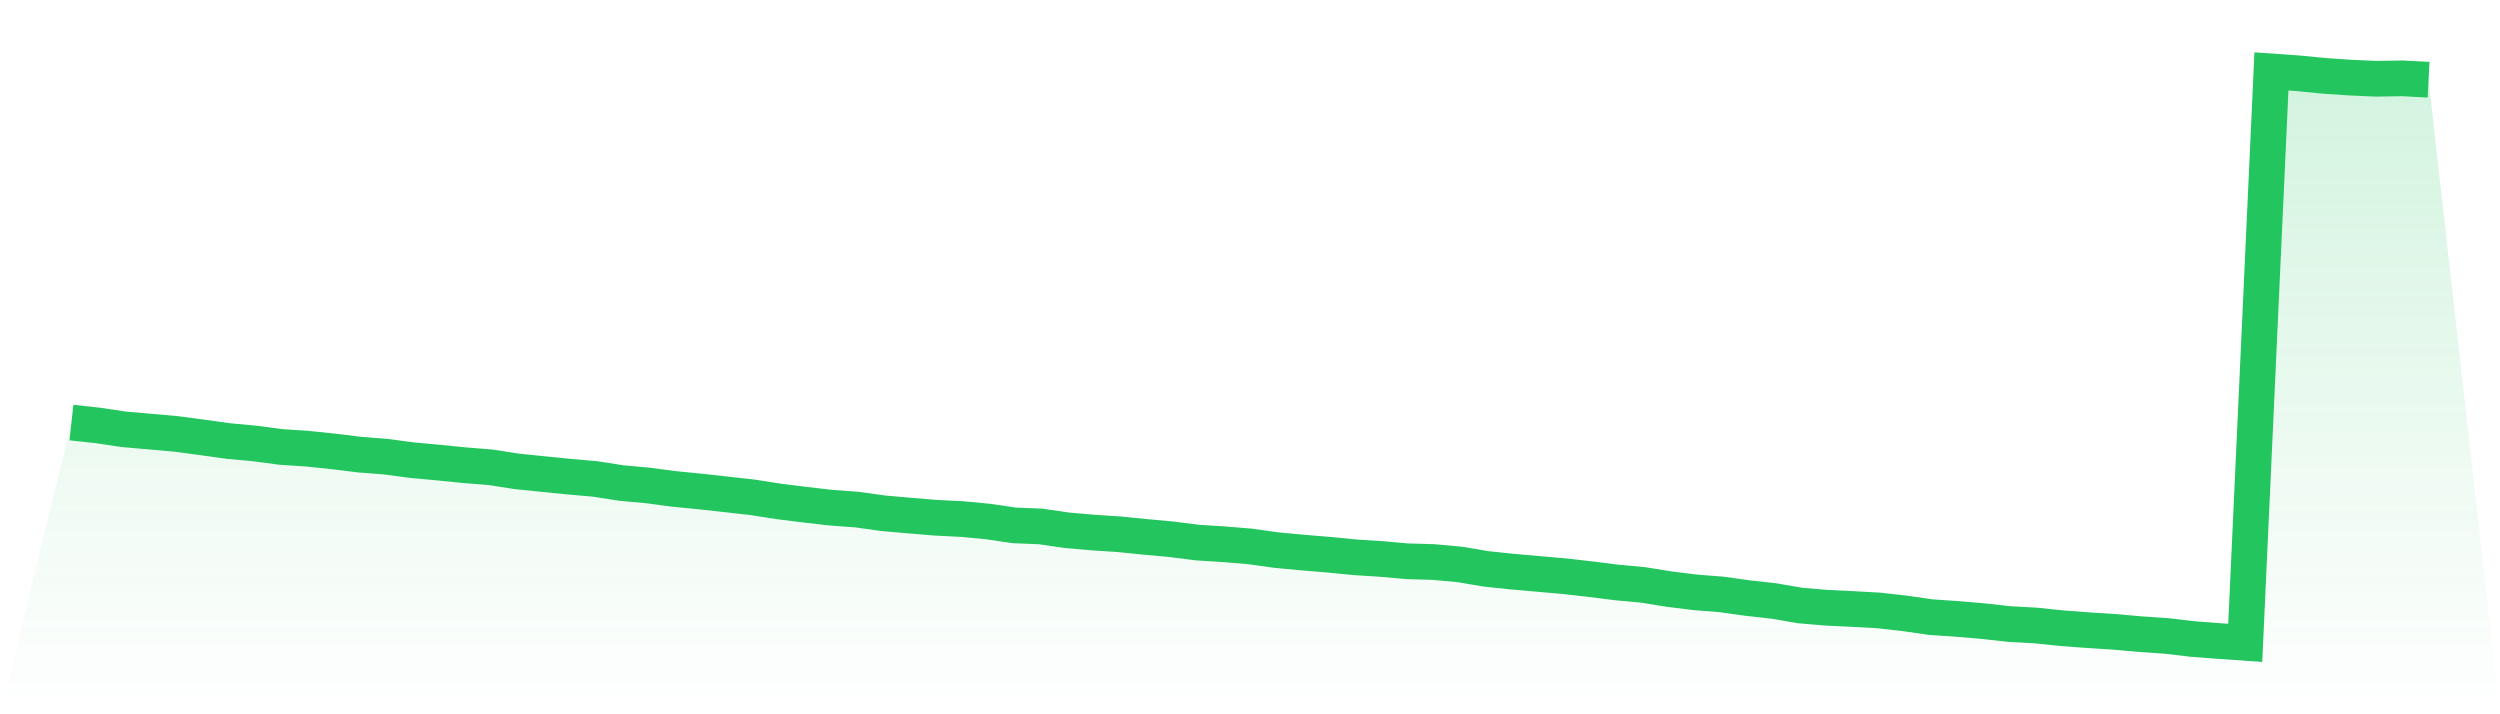 <svg viewBox="0 0 140 40" xmlns="http://www.w3.org/2000/svg">
<defs>
<linearGradient id="gradient" x1="0" x2="0" y1="0" y2="1">
<stop offset="0%" stop-color="#22c55e" stop-opacity="0.2"/>
<stop offset="100%" stop-color="#22c55e" stop-opacity="0"/>
</linearGradient>
</defs>
<path d="M4,23.663 L4,23.663 L5.467,23.823 L6.933,24.041 L8.4,24.169 L9.867,24.3 L11.333,24.495 L12.8,24.7 L14.267,24.834 L15.733,25.029 L17.2,25.125 L18.667,25.279 L20.133,25.458 L21.6,25.573 L23.067,25.768 L24.533,25.903 L26,26.05 L27.467,26.168 L28.933,26.396 L30.4,26.546 L31.867,26.693 L33.333,26.821 L34.8,27.051 L36.267,27.183 L37.733,27.378 L39.2,27.522 L40.667,27.685 L42.133,27.848 L43.6,28.078 L45.067,28.261 L46.533,28.43 L48,28.539 L49.467,28.744 L50.933,28.872 L52.4,28.993 L53.867,29.067 L55.333,29.205 L56.8,29.422 L58.267,29.48 L59.733,29.694 L61.2,29.822 L62.667,29.918 L64.133,30.065 L65.6,30.2 L67.067,30.385 L68.533,30.478 L70,30.599 L71.467,30.804 L72.933,30.942 L74.4,31.063 L75.867,31.207 L77.333,31.3 L78.8,31.431 L80.267,31.473 L81.733,31.607 L83.2,31.854 L84.667,32.01 L86.133,32.138 L87.6,32.266 L89.067,32.433 L90.533,32.618 L92,32.753 L93.467,32.989 L94.933,33.172 L96.4,33.287 L97.867,33.492 L99.333,33.655 L100.8,33.908 L102.267,34.032 L103.733,34.103 L105.2,34.183 L106.667,34.349 L108.133,34.56 L109.6,34.659 L111.067,34.784 L112.533,34.947 L114,35.027 L115.467,35.181 L116.933,35.29 L118.4,35.383 L119.867,35.514 L121.333,35.613 L122.8,35.786 L124.267,35.898 L125.733,36 L127.2,4 L128.667,4.102 L130.133,4.246 L131.6,4.346 L133.067,4.41 L134.533,4.387 L136,4.464 L140,40 L0,40 z" fill="url(#gradient)"/>
<path d="M4,23.663 L4,23.663 L5.467,23.823 L6.933,24.041 L8.4,24.169 L9.867,24.3 L11.333,24.495 L12.8,24.7 L14.267,24.834 L15.733,25.029 L17.2,25.125 L18.667,25.279 L20.133,25.458 L21.6,25.573 L23.067,25.768 L24.533,25.903 L26,26.05 L27.467,26.168 L28.933,26.396 L30.4,26.546 L31.867,26.693 L33.333,26.821 L34.8,27.051 L36.267,27.183 L37.733,27.378 L39.2,27.522 L40.667,27.685 L42.133,27.848 L43.6,28.078 L45.067,28.261 L46.533,28.43 L48,28.539 L49.467,28.744 L50.933,28.872 L52.4,28.993 L53.867,29.067 L55.333,29.205 L56.8,29.422 L58.267,29.48 L59.733,29.694 L61.2,29.822 L62.667,29.918 L64.133,30.065 L65.6,30.2 L67.067,30.385 L68.533,30.478 L70,30.599 L71.467,30.804 L72.933,30.942 L74.4,31.063 L75.867,31.207 L77.333,31.3 L78.8,31.431 L80.267,31.473 L81.733,31.607 L83.2,31.854 L84.667,32.01 L86.133,32.138 L87.6,32.266 L89.067,32.433 L90.533,32.618 L92,32.753 L93.467,32.989 L94.933,33.172 L96.4,33.287 L97.867,33.492 L99.333,33.655 L100.8,33.908 L102.267,34.032 L103.733,34.103 L105.2,34.183 L106.667,34.349 L108.133,34.56 L109.6,34.659 L111.067,34.784 L112.533,34.947 L114,35.027 L115.467,35.181 L116.933,35.29 L118.4,35.383 L119.867,35.514 L121.333,35.613 L122.8,35.786 L124.267,35.898 L125.733,36 L127.2,4 L128.667,4.102 L130.133,4.246 L131.6,4.346 L133.067,4.41 L134.533,4.387 L136,4.464" fill="none" stroke="#22c55e" stroke-width="2"/>
</svg>